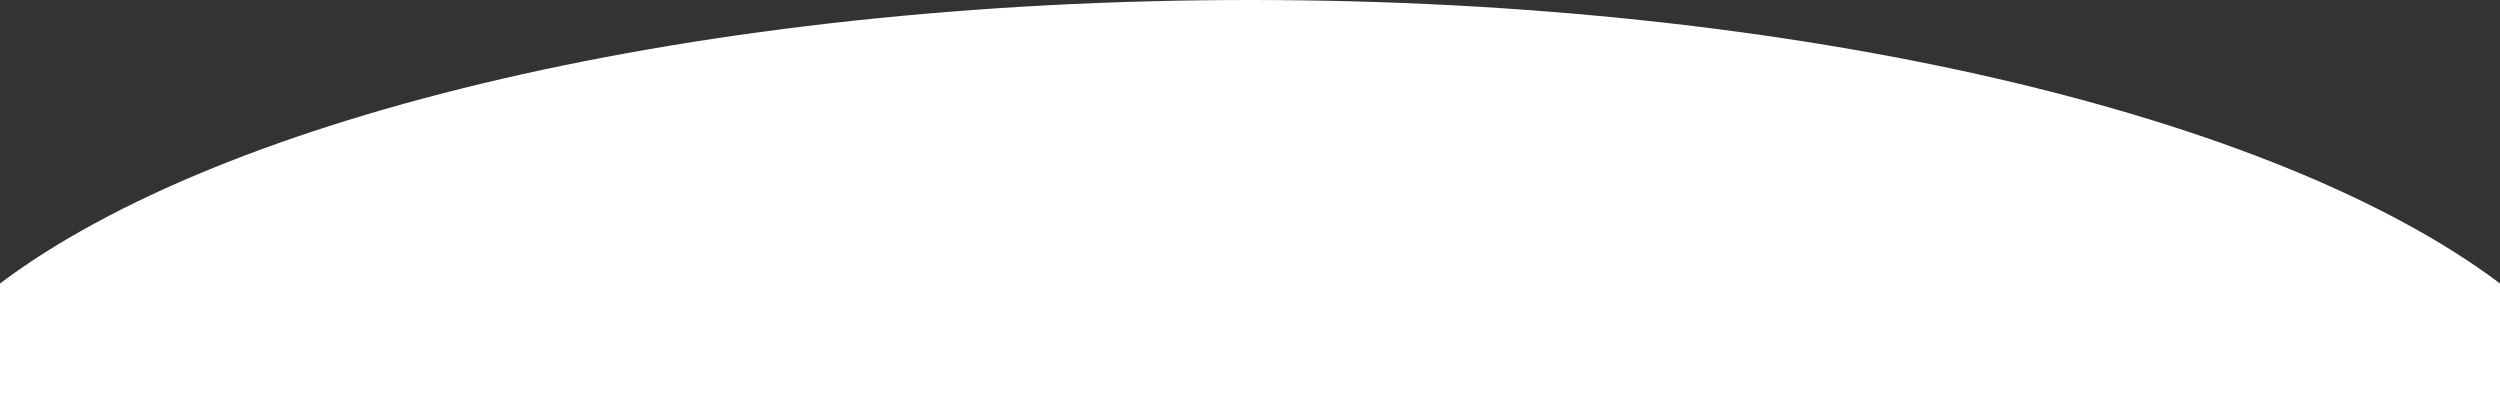 <svg xmlns="http://www.w3.org/2000/svg" width="1280" height="205" viewBox="0 0 1280 205">
  <rect x="0" y="0" width="1280" height="205" fill="#333333" stroke="none"/>
  <defs>
    <style>
      .cls-1 {
        fill: #fff;
        fill-rule: evenodd;
      }
    </style>
  </defs>
  <path id="yama.svg" class="cls-1" d="M1280,904H0V844.141C114.116,758.3,357.8,699,640,699s525.88,59.3,640,145.141V904Z" transform="translate(0 -699)"/>
</svg>
